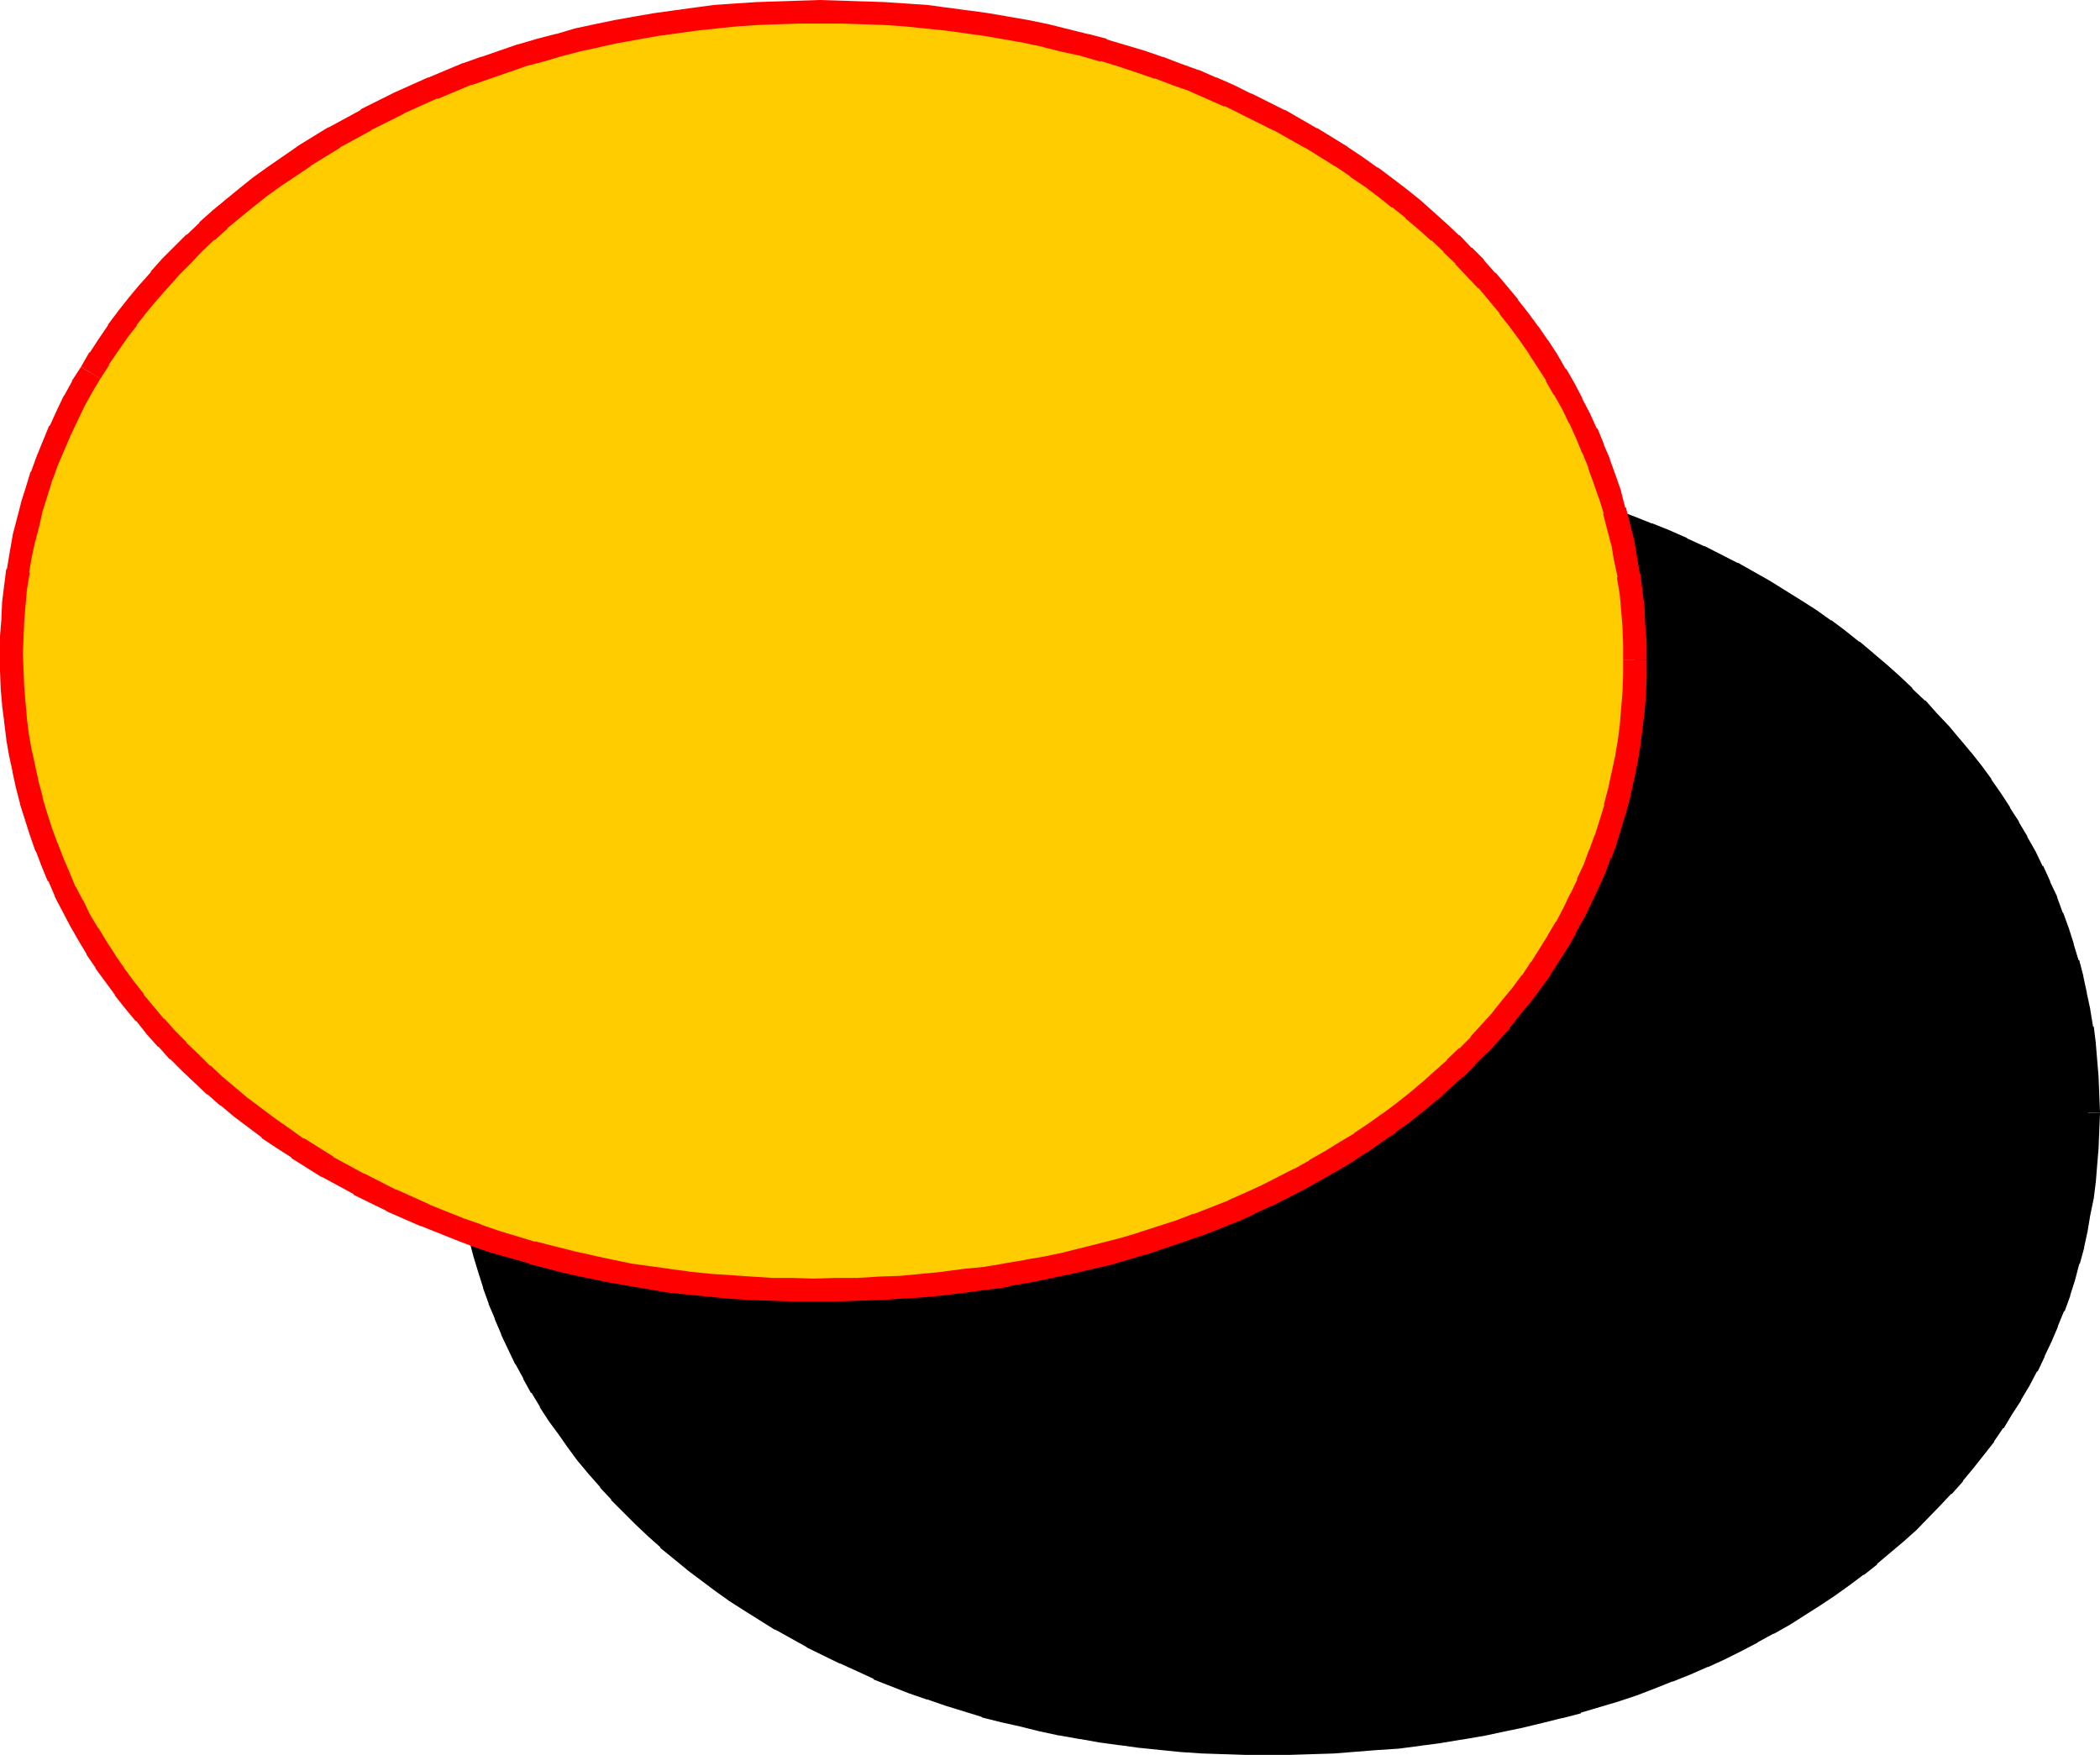 <?xml version="1.0" encoding="UTF-8" standalone="no"?>
<svg
   version="1.0"
   width="129.724mm"
   height="108.39mm"
   id="svg6"
   sodipodi:docname="Loony Normal Punc 12.wmf"
   xmlns:inkscape="http://www.inkscape.org/namespaces/inkscape"
   xmlns:sodipodi="http://sodipodi.sourceforge.net/DTD/sodipodi-0.dtd"
   xmlns="http://www.w3.org/2000/svg"
   xmlns:svg="http://www.w3.org/2000/svg">
  <sodipodi:namedview
     id="namedview6"
     pagecolor="#ffffff"
     bordercolor="#000000"
     borderopacity="0.25"
     inkscape:showpageshadow="2"
     inkscape:pageopacity="0.0"
     inkscape:pagecheckerboard="0"
     inkscape:deskcolor="#d1d1d1"
     inkscape:document-units="mm" />
  <defs
     id="defs1">
    <pattern
       id="WMFhbasepattern"
       patternUnits="userSpaceOnUse"
       width="6"
       height="6"
       x="0"
       y="0" />
  </defs>
  <path
     style="fill:#000000;fill-opacity:1;fill-rule:evenodd;stroke:none"
     d="m 487.547,259.696 v 4.04 l -0.162,3.878 -0.323,4.04 -0.485,3.878 -0.485,3.878 -0.646,3.717 -0.808,3.878 -0.808,3.717 -0.97,3.555 -0.97,3.717 -1.131,3.555 -1.293,3.555 -1.454,3.555 -1.454,3.394 -1.616,3.394 -1.778,3.394 -1.778,3.394 -1.778,3.232 -2.101,3.232 -1.939,3.07 -2.262,3.232 -2.262,3.07 -2.424,2.909 -2.424,2.909 -2.586,3.07 -2.586,2.747 -5.494,5.495 -2.909,2.747 -3.07,2.424 -3.07,2.586 -3.07,2.586 -3.232,2.424 -3.394,2.262 -3.394,2.262 -3.394,2.262 -3.555,2.101 -3.717,2.101 -3.555,2.101 -3.878,1.939 -3.717,1.939 -4.04,1.778 -3.878,1.616 -4.04,1.778 -4.202,1.616 -4.202,1.454 -4.202,1.454 -4.363,1.293 -4.363,1.293 -4.363,1.293 -4.525,1.131 -4.525,1.131 -4.686,0.97 -4.686,0.97 -4.686,0.808 -4.848,0.646 -4.848,0.646 -4.848,0.646 -5.01,0.485 -10.019,0.646 -5.171,0.162 -5.01,0.162 h -5.171 -5.171 l -4.848,-0.162 -4.848,-0.162 -5.01,-0.323 -4.686,-0.485 -4.848,-0.485 -4.686,-0.485 -4.686,-0.808 -4.686,-0.646 -4.525,-0.97 -4.525,-0.97 -4.525,-0.97 -4.363,-1.131 -4.525,-1.131 -4.202,-1.293 -4.202,-1.293 -4.202,-1.454 -4.202,-1.454 -8.08,-3.232 -7.918,-3.555 -7.595,-3.717 -7.272,-4.04 -6.949,-4.363 -3.555,-2.262 -3.232,-2.424 -3.232,-2.424 -3.232,-2.424 -6.141,-5.171 -2.909,-2.586 -2.909,-2.747 -2.747,-2.586 -2.747,-2.909 -2.424,-2.909 -2.586,-2.909 -2.424,-2.909 -2.424,-3.07 -2.262,-3.07 -2.101,-3.232 -2.101,-3.07 -1.939,-3.394 -1.939,-3.232 -1.616,-3.232 -1.778,-3.394 -1.616,-3.394 -1.454,-3.555 -1.293,-3.394 -1.293,-3.717 -1.131,-3.555 -1.131,-3.555 -0.97,-3.717 -0.808,-3.717 -0.808,-3.717 -0.646,-3.717 -0.485,-3.878 -0.323,-3.878 -0.323,-3.717 -0.162,-4.04 -0.162,-3.878 0.162,-3.878 0.162,-4.04 0.323,-3.878 0.323,-3.878 0.646,-3.717 0.646,-3.878 0.646,-3.717 0.97,-3.717 0.97,-3.717 1.131,-3.555 1.131,-3.555 1.293,-3.717 1.454,-3.394 1.454,-3.555 1.778,-3.394 1.616,-3.394 1.778,-3.394 2.101,-3.232 1.939,-3.394 2.101,-3.07 2.262,-3.232 2.262,-3.07 2.424,-3.07 2.424,-3.07 2.586,-2.909 2.586,-2.909 2.909,-2.909 2.747,-2.747 2.909,-2.747 2.909,-2.747 6.302,-5.01 3.232,-2.586 3.394,-2.424 6.787,-4.686 7.11,-4.363 7.272,-4.202 7.757,-3.717 7.918,-3.717 8.08,-3.232 4.202,-1.454 4.202,-1.454 4.202,-1.454 4.363,-1.131 4.363,-1.293 4.525,-1.131 4.363,-0.97 4.686,-0.97 4.525,-0.97 4.525,-0.646 4.686,-0.646 4.686,-0.646 4.848,-0.485 4.686,-0.485 4.848,-0.323 4.848,-0.162 4.848,-0.162 5.01,-0.162 5.01,0.162 4.848,0.162 5.01,0.162 4.848,0.323 4.848,0.485 4.686,0.485 4.848,0.646 4.686,0.646 4.686,0.808 4.686,0.808 4.525,0.97 4.525,0.97 4.525,1.131 4.363,1.293 4.363,1.293 4.363,1.293 4.202,1.454 4.202,1.616 4.04,1.454 4.04,1.778 4.202,1.778 3.878,1.778 7.757,3.878 7.434,4.202 7.11,4.363 3.394,2.262 3.394,2.424 3.394,2.424 3.232,2.424 3.232,2.586 3.07,2.747 3.07,2.586 2.909,2.747 2.747,2.909 2.747,2.909 2.747,2.909 2.586,2.909 2.424,3.07 2.424,3.07 2.262,3.232 2.262,3.07 2.101,3.232 2.101,3.394 1.939,3.394 1.778,3.394 1.778,3.232 1.616,3.555 1.454,3.555 1.454,3.555 1.293,3.555 1.131,3.717 1.131,3.717 0.97,3.717 0.97,3.717 0.808,3.878 0.646,3.878 0.485,3.717 0.485,3.878 0.162,4.04 0.323,3.878 z"
     id="path1" />
  <path
     style="fill:#000000;fill-opacity:1;fill-rule:evenodd;stroke:none"
     d="m 484.799,259.857 v -0.162 4.04 l -0.162,3.878 v -0.162 l -0.323,3.878 v 0 l -0.485,3.878 v 0 l -0.485,3.717 h 0.162 l -0.646,3.717 v 0 l -0.808,3.717 v 0 l -0.808,3.717 v -0.162 l -0.97,3.717 v 0 l -0.97,3.555 v 0 l -1.131,3.555 v -0.162 l -1.293,3.555 v 0 l -1.454,3.555 v -0.162 l -1.454,3.555 v -0.162 l -1.454,3.394 v 0 l -1.778,3.394 0.162,-0.162 -1.778,3.394 v -0.162 l -1.939,3.394 v -0.162 l -1.939,3.232 v 0 l -2.101,3.07 h 0.162 l -2.262,3.07 h 0.162 l -2.424,2.909 h 0.162 l -2.424,3.07 -2.424,2.909 v -0.162 l -2.424,2.909 v 0 l -2.586,2.747 v 0 l -5.494,5.495 v 0 l -2.909,2.586 h 0.162 l -3.07,2.586 v -0.162 l -3.07,2.586 h 0.162 l -3.07,2.424 v 0 l -3.232,2.424 v 0 l -3.232,2.262 v 0 l -3.394,2.262 v 0 l -3.394,2.262 v 0 l -3.555,2.101 h 0.162 l -3.717,2.101 h 0.162 l -3.717,1.939 v 0 l -3.717,1.939 -3.878,1.778 h 0.162 l -4.04,1.939 0.162,-0.162 -4.04,1.778 v 0 l -4.04,1.616 h 0.162 l -4.202,1.616 -4.202,1.616 0.162,-0.162 -4.363,1.454 h 0.162 l -4.363,1.293 h 0.162 l -4.363,1.293 v 0 l -4.525,1.293 h 0.162 l -4.525,1.131 v 0 l -4.525,0.97 v 0 l -4.525,0.97 -4.686,0.97 v 0 l -4.686,0.808 v 0 l -4.848,0.646 h 0.162 l -4.848,0.646 -4.848,0.646 v 0 l -4.848,0.485 v 0 l -10.019,0.646 v 0 l -5.171,0.162 h 0.162 l -5.171,0.162 h 0.162 l -5.171,0.162 v 0 l -5.01,-0.162 -4.848,-0.162 v 0 l -5.01,-0.162 h 0.162 l -4.848,-0.323 -4.848,-0.485 v 0 l -4.686,-0.323 v 0 l -4.686,-0.646 v 0 l -4.686,-0.646 v 0 l -4.525,-0.808 v 0 l -4.525,-0.808 v 0 l -4.525,-0.97 v 0 l -4.363,-0.97 v 0 l -4.363,-1.131 -4.363,-1.131 v 0 l -4.202,-1.293 -4.202,-1.293 -4.202,-1.293 v 0 l -4.04,-1.616 v 0.162 l -8.08,-3.232 v 0 l -7.757,-3.555 h 0.162 l -7.595,-3.717 v 0 l -7.272,-4.04 h 0.162 l -6.949,-4.363 v 0 l -3.394,-2.101 v 0 l -3.394,-2.424 0.162,0.162 -3.232,-2.424 -3.232,-2.424 h 0.162 l -6.141,-5.171 v 0.162 l -2.909,-2.586 h 0.162 l -2.909,-2.747 -2.747,-2.747 v 0.162 l -2.586,-2.909 v 0.162 l -2.586,-2.909 h 0.162 l -2.586,-2.909 -2.424,-2.909 v 0 l -2.262,-3.07 v 0.162 l -2.262,-3.07 v 0 l -2.101,-3.07 v 0 l -1.939,-3.232 v 0.162 l -2.101,-3.232 h 0.162 l -1.939,-3.232 v 0 l -1.778,-3.232 h 0.162 l -1.778,-3.394 v 0.162 l -1.616,-3.394 h 0.162 l -1.454,-3.555 v 0.162 l -1.454,-3.555 0.162,0.162 -1.293,-3.555 v 0 l -1.131,-3.555 v 0.162 l -1.131,-3.717 v 0.162 l -0.97,-3.717 v 0 l -0.808,-3.717 v 0.162 l -0.646,-3.717 v 0 l -0.646,-3.717 v 0.162 l -0.485,-3.878 v 0 l -0.323,-3.717 v 0 l -0.485,-3.878 v 0.162 -3.878 l -0.162,-4.04 v 0.162 l 0.162,-3.878 v 0 l 0.162,-3.878 v 0 l 0.323,-3.717 v 0 l 0.323,-3.878 v 0.162 l 0.485,-3.878 v 0.162 l 0.646,-3.878 v 0.162 l 0.808,-3.717 v 0 l 0.808,-3.717 v 0 l 0.97,-3.555 v 0.162 l 1.131,-3.717 1.131,-3.555 v 0 l 1.293,-3.555 v 0.162 l 1.454,-3.555 v 0.162 l 1.454,-3.555 v 0 l 1.616,-3.394 v 0 l -5.01,-2.424 v 0.162 l -1.616,3.394 v 0 l -1.454,3.555 v 0.162 l -1.454,3.394 v 0 l -1.454,3.717 v 0.162 l -1.131,3.555 -1.131,3.555 -0.162,0.162 -0.808,3.717 v 0 l -0.97,3.717 v 0.162 l -0.808,3.717 v 0 l -0.646,3.878 v 0 l -0.646,3.878 v 0.162 l -0.323,3.878 v 0 l -0.323,3.878 v 0 l -0.162,4.04 v 0 3.878 0.162 4.04 l 0.162,3.878 v 0.162 l 0.323,3.878 v 0 l 0.323,3.878 v 0 l 0.485,3.878 0.162,0.162 0.646,3.717 v 0 l 0.808,3.717 v 0.162 l 0.808,3.717 v 0 l 0.97,3.717 v 0 l 1.131,3.717 v 0 l 1.131,3.555 v 0.162 l 1.293,3.555 v 0.162 l 1.454,3.394 v 0.162 l 1.454,3.394 v 0.162 l 1.616,3.394 v 0 l 1.616,3.394 0.162,0.162 1.778,3.232 v 0.162 l 1.778,3.232 h 0.162 l 1.939,3.232 v 0.162 l 2.101,3.232 v 0 l 2.262,3.07 v 0 l 2.262,3.232 v 0 l 2.262,3.07 0.162,0.162 2.424,2.909 2.586,2.909 v 0.162 l 2.586,2.747 v 0.162 l 2.747,2.747 0.162,0.162 2.747,2.747 2.747,2.586 0.162,0.162 2.909,2.586 v 0.162 l 6.141,5.01 0.162,0.162 3.232,2.424 3.232,2.424 v 0 l 3.394,2.424 v 0 l 3.555,2.262 v 0 l 6.949,4.363 h 0.162 l 7.272,4.04 0.162,0.162 7.595,3.717 h 0.162 l 7.757,3.555 v 0.162 l 8.242,3.232 v 0 l 4.202,1.454 h 0.162 l 4.202,1.454 4.202,1.293 4.202,1.293 0.162,0.162 4.525,1.131 4.363,0.97 v 0 l 4.525,1.131 v 0 l 4.525,0.97 h 0.162 l 4.525,0.808 h 0.162 l 4.525,0.808 v 0 l 4.686,0.646 h 0.162 l 4.686,0.646 h 0.162 l 4.686,0.485 v 0 l 4.848,0.485 4.848,0.323 h 0.162 l 4.848,0.162 h 0.162 l 4.848,0.162 h 5.01 0.162 5.171 v 0 l 5.171,-0.162 v 0 l 5.171,-0.162 v 0 l 10.181,-0.808 v 0 l 5.01,-0.323 v 0 l 4.848,-0.646 4.848,-0.646 v 0 l 4.848,-0.808 h 0.162 l 4.686,-0.808 h 0.162 l 4.525,-0.97 4.686,-0.97 v 0 l 4.686,-1.131 v 0 l 4.525,-1.131 h 0.162 l 4.363,-1.131 v -0.162 l 4.363,-1.293 v 0 l 4.363,-1.293 v 0 l 4.363,-1.454 v 0 l 4.202,-1.616 4.04,-1.616 h 0.162 l 4.04,-1.616 v 0 l 4.04,-1.778 h 0.162 l 3.878,-1.778 v 0 l 3.878,-1.939 3.717,-1.939 0.162,-0.162 3.555,-1.939 h 0.162 l 3.717,-2.101 v 0 l 3.555,-2.262 v 0 l 3.555,-2.262 v 0 l 3.394,-2.262 v 0 l 3.394,-2.424 v 0 l 3.232,-2.424 h 0.162 l 3.07,-2.424 v -0.162 l 3.07,-2.586 v 0 l 3.07,-2.586 v 0 l 2.909,-2.586 0.162,-0.162 5.494,-5.656 v 0 l 2.586,-2.747 h 0.162 l 2.586,-2.909 v -0.162 l 2.424,-2.909 2.424,-3.07 v 0 l 2.424,-3.07 v -0.162 l 2.101,-3.07 h 0.162 l 1.939,-3.232 v 0 l 2.101,-3.232 v -0.162 l 1.939,-3.232 v 0 l 1.778,-3.394 h 0.162 l 1.616,-3.394 v -0.162 l 1.616,-3.394 v 0 l 1.454,-3.394 v -0.162 l 1.454,-3.555 h 0.162 l 1.293,-3.555 v -0.162 l 1.131,-3.555 v 0 l 0.97,-3.717 0.162,-0.162 0.97,-3.555 v -0.162 l 0.808,-3.717 v 0 l 0.646,-3.878 v 0 l 0.808,-3.878 v 0 l 0.485,-3.878 v 0 l 0.323,-4.04 v 0 l 0.323,-3.878 v -0.162 l 0.162,-4.04 0.162,-3.878 v -0.162 z"
     id="path2" />
  <path
     style="fill:#000000;fill-opacity:1;fill-rule:evenodd;stroke:none"
     d="m 123.947,203.943 1.616,-3.394 v 0.162 l 1.778,-3.394 v 0.162 l 1.939,-3.394 v 0 l 1.939,-3.232 v 0.162 l 2.101,-3.232 2.101,-3.232 v 0.162 l 2.262,-3.07 v 0 l 2.424,-3.07 2.424,-2.909 v 0 l 2.586,-2.909 v 0 l 2.586,-2.909 v 0.162 l 2.747,-2.909 h -0.162 l 2.909,-2.747 h -0.162 l 2.909,-2.747 v 0.162 l 3.07,-2.747 h -0.162 l 6.141,-5.01 v 0 l 3.232,-2.586 3.394,-2.424 -0.162,0.162 6.787,-4.686 h -0.162 l 7.11,-4.363 v 0 l 7.272,-4.04 v 0.162 l 7.595,-3.878 v 0 l 7.918,-3.717 -0.162,0.162 8.242,-3.232 h -0.162 l 4.202,-1.454 h -0.162 l 4.202,-1.454 4.363,-1.454 -0.162,0.162 4.363,-1.293 4.363,-1.131 v 0 l 4.363,-1.293 v 0 l 4.363,-0.97 v 0 l 4.525,-0.97 4.525,-0.808 h -0.162 l 4.686,-0.808 v 0.162 l 4.686,-0.808 h -0.162 l 4.686,-0.485 4.848,-0.646 h -0.162 l 4.848,-0.323 4.686,-0.323 v 0 l 4.848,-0.323 h -0.162 5.01 l 4.848,-0.162 h -0.162 l 5.01,0.162 h 5.01 v 0 l 4.848,0.323 h -0.162 l 5.01,0.323 4.686,0.323 v 0 l 4.848,0.646 h -0.162 l 4.848,0.485 h -0.162 l 4.848,0.808 -0.162,-0.162 4.686,0.808 4.686,0.808 h -0.162 l 4.525,0.97 v 0 l 4.525,1.131 4.525,1.131 h -0.162 l 4.363,1.131 v 0 l 4.363,1.293 v 0 l 4.363,1.293 h -0.162 l 4.202,1.454 v -0.162 l 4.202,1.616 4.04,1.616 v 0 l 4.04,1.616 v 0 l 4.04,1.778 v 0 l 3.878,1.778 h -0.162 l 7.757,3.878 h -0.162 l 7.434,4.04 v 0 l 7.11,4.363 v 0 l 3.394,2.262 v 0 l 3.394,2.424 -0.162,-0.162 3.394,2.424 3.232,2.586 v -0.162 l 3.07,2.586 v 0 l 3.07,2.586 h -0.162 l 3.07,2.747 v 0 l 2.909,2.586 v 0 l 2.909,2.909 h -0.162 l 2.747,2.747 v 0 l 2.747,2.909 -0.162,-0.162 2.586,3.07 v 0 l 2.424,2.909 v 0 l 2.424,3.07 2.262,3.232 v -0.162 l 2.101,3.232 v -0.162 l 2.101,3.394 v -0.162 l 2.101,3.394 -0.162,-0.162 1.939,3.394 v 0 l 1.778,3.232 v 0 l 1.778,3.394 v 0 l 1.616,3.394 h -0.162 l 1.616,3.555 v -0.162 l 1.293,3.555 v -0.162 l 1.293,3.717 1.293,3.555 v -0.162 l 0.97,3.878 v 0 l 0.97,3.717 v -0.162 l 0.97,3.717 v -0.162 l 0.646,3.878 v 0 l 0.646,3.717 v 0 l 0.485,3.878 v -0.162 l 0.485,3.878 v 0 l 0.162,3.878 v 0 l 0.323,3.878 v 0 4.04 l 5.494,-0.162 -0.162,-4.04 v 0 l -0.162,-4.04 v -0.162 l -0.323,-3.878 v 0 l -0.323,-3.878 v -0.162 l -0.485,-3.878 h -0.162 l -0.646,-3.878 v -0.162 l -0.808,-3.717 v -0.162 l -0.808,-3.717 v -0.162 l -0.97,-3.717 h -0.162 l -1.131,-3.717 v -0.162 l -1.131,-3.555 -1.293,-3.555 -0.162,-0.162 -1.293,-3.555 v -0.162 l -1.616,-3.394 v -0.162 l -1.616,-3.555 h -0.162 l -1.616,-3.394 v 0 l -1.939,-3.394 v -0.162 l -1.939,-3.232 v -0.162 l -2.101,-3.232 v -0.162 l -2.101,-3.232 v 0 l -2.262,-3.232 v -0.162 l -2.262,-3.07 -2.424,-3.07 -0.162,-0.162 -2.424,-2.909 -0.162,-0.162 -2.424,-2.909 -0.162,-0.162 -2.747,-2.909 v 0 l -2.586,-2.909 h -0.162 l -2.909,-2.747 v -0.162 l -2.909,-2.747 v 0 l -3.07,-2.747 v 0 l -3.07,-2.586 -0.162,-0.162 -3.07,-2.586 h -0.162 l -3.232,-2.586 -3.232,-2.424 h -0.162 l -3.394,-2.424 v 0 l -3.555,-2.262 v 0 l -7.272,-4.525 v 0 l -7.434,-4.202 h -0.162 l -7.595,-3.878 h -0.162 l -3.878,-1.778 -0.162,-0.162 -4.04,-1.778 v 0 l -4.04,-1.616 h -0.162 l -4.04,-1.616 -4.202,-1.616 h -0.162 l -4.202,-1.454 v 0 l -4.363,-1.293 h -0.162 l -4.202,-1.293 v -0.162 l -4.525,-1.131 h -0.162 l -4.363,-1.131 -4.525,-1.131 H 350.51 l -4.525,-0.808 v 0 l -4.686,-0.808 -4.686,-0.97 v 0 l -4.848,-0.646 v 0 l -4.686,-0.646 h -0.162 l -4.848,-0.485 v 0 l -4.848,-0.485 -4.848,-0.323 v 0 l -5.01,-0.162 v 0 l -5.01,-0.162 h -5.01 -0.162 -4.848 l -5.01,0.162 v 0 l -4.848,0.162 v 0 l -4.848,0.323 -4.848,0.485 h -0.162 l -4.686,0.485 -4.686,0.646 v 0 l -4.686,0.646 v 0 l -4.686,0.808 h -0.162 l -4.525,0.97 -4.525,0.808 v 0 l -4.525,1.131 v 0 l -4.525,1.131 v 0 l -4.363,1.131 -4.363,1.293 h -0.162 l -4.363,1.454 -4.202,1.454 v 0 l -4.202,1.454 v 0.162 l -8.08,3.232 h -0.162 l -7.918,3.555 h -0.162 l -7.595,3.878 -0.162,0.162 -7.272,4.04 h -0.162 l -7.11,4.525 h -0.162 l -6.787,4.686 v 0 l -3.394,2.586 -3.232,2.424 -0.162,0.162 -6.141,5.01 -0.162,0.162 -3.07,2.747 v 0 l -2.909,2.747 v 0 l -2.747,2.747 h -0.162 l -2.747,2.909 v 0.162 l -2.747,2.909 v 0 l -2.586,2.909 v 0.162 l -2.424,2.909 -2.424,3.07 -0.162,0.162 -2.262,3.07 v 0.162 l -2.262,3.232 -2.101,3.07 v 0.162 l -2.101,3.232 v 0 l -1.939,3.394 v 0 l -1.939,3.394 v 0 l -1.778,3.394 z"
     id="path3" />
  <path
     style="fill:#ffcc00;fill-opacity:1;fill-rule:evenodd;stroke:none"
     d="m 381.699,154.008 v 4.04 l -0.162,3.878 -0.323,3.878 -0.485,4.04 -0.485,3.717 -0.646,3.878 -0.646,3.717 -0.808,3.717 -0.97,3.717 -1.131,3.717 -1.131,3.555 -1.293,3.555 -1.454,3.555 -1.454,3.394 -1.616,3.394 -1.616,3.394 -1.778,3.232 -1.939,3.394 -4.04,6.303 -2.262,3.07 -2.262,3.07 -2.424,3.07 -2.424,2.909 -5.171,5.656 -2.747,2.909 -2.747,2.586 -2.909,2.747 -2.909,2.586 -3.07,2.586 -3.232,2.424 -3.232,2.424 -3.232,2.424 -3.394,2.262 -3.555,2.101 -3.555,2.262 -3.555,2.101 -3.717,1.939 -7.595,3.878 -3.878,1.778 -4.04,1.778 -8.08,3.232 -4.202,1.454 -8.565,2.909 -4.525,1.293 -4.363,1.293 -9.05,2.101 -4.686,0.97 -4.686,0.97 -4.686,0.808 -4.848,0.646 -4.848,0.646 -4.848,0.646 -4.848,0.485 -5.01,0.323 -5.01,0.323 -5.171,0.162 -5.171,0.162 -5.171,0.162 -5.01,-0.162 -4.848,-0.162 -5.01,-0.162 -4.848,-0.323 -4.848,-0.323 -4.686,-0.485 -4.848,-0.646 -4.686,-0.646 -4.525,-0.808 -4.686,-0.808 -4.525,-0.97 -4.525,-1.131 -4.363,-0.97 -4.363,-1.131 -8.565,-2.586 -4.202,-1.454 -4.202,-1.454 -4.04,-1.616 -4.04,-1.778 -7.757,-3.394 -7.595,-3.878 -7.434,-4.04 -6.949,-4.363 -3.394,-2.262 -3.394,-2.262 -3.232,-2.424 -3.232,-2.424 -3.07,-2.586 -3.07,-2.586 -2.909,-2.586 -2.747,-2.747 -2.747,-2.747 -2.747,-2.747 -2.586,-2.909 -2.586,-2.909 -2.424,-3.07 -2.262,-3.07 -2.262,-3.07 -2.262,-3.07 -1.939,-3.232 -2.101,-3.232 -1.778,-3.232 -1.778,-3.394 -1.778,-3.394 -1.454,-3.394 -1.616,-3.394 -1.293,-3.555 -1.293,-3.555 -1.131,-3.555 -1.131,-3.555 -0.97,-3.717 -0.808,-3.717 -0.646,-3.717 -0.808,-3.717 -0.323,-3.878 -0.485,-3.878 -0.323,-3.878 -0.162,-3.878 v -3.878 -4.04 l 0.162,-3.878 0.323,-3.878 0.485,-3.878 0.485,-3.717 0.646,-3.878 0.808,-3.717 0.808,-3.717 0.97,-3.717 1.131,-3.555 1.131,-3.717 1.454,-3.555 1.454,-3.394 1.454,-3.555 1.616,-3.555 1.616,-3.394 1.939,-3.232 1.939,-3.394 1.939,-3.232 2.101,-3.232 2.262,-3.07 2.262,-3.232 2.424,-2.909 2.424,-3.07 2.586,-2.909 2.747,-2.909 2.747,-2.909 2.747,-2.747 2.909,-2.747 3.07,-2.747 6.141,-5.171 3.232,-2.424 3.394,-2.424 6.787,-4.686 7.11,-4.525 7.434,-4.04 7.595,-3.878 7.918,-3.555 8.242,-3.232 4.04,-1.454 4.202,-1.454 4.363,-1.454 4.202,-1.293 4.525,-1.131 4.363,-1.131 4.525,-0.97 4.525,-0.97 4.525,-0.97 4.686,-0.646 4.525,-0.808 4.686,-0.485 4.848,-0.646 4.848,-0.323 4.686,-0.323 4.848,-0.323 h 4.848 l 5.01,-0.162 5.01,0.162 h 5.01 l 4.848,0.323 4.848,0.323 4.848,0.323 4.848,0.646 4.686,0.485 4.848,0.808 4.686,0.808 4.525,0.808 4.525,0.97 4.525,0.97 4.525,1.131 4.363,1.131 4.363,1.293 4.363,1.454 4.202,1.454 4.202,1.454 4.202,1.616 4.04,1.616 4.04,1.778 3.878,1.939 7.757,3.878 7.434,4.04 7.11,4.525 3.555,2.262 3.394,2.262 3.232,2.586 3.232,2.424 3.232,2.586 3.07,2.586 3.07,2.747 2.909,2.747 2.909,2.909 2.586,2.747 2.747,2.909 2.586,3.07 2.586,3.07 2.262,3.07 2.424,3.07 2.262,3.232 2.101,3.232 1.939,3.394 1.939,3.232 1.778,3.394 1.778,3.394 1.616,3.555 1.454,3.555 1.454,3.555 1.293,3.555 1.293,3.717 0.97,3.717 1.131,3.717 0.808,3.717 0.808,3.717 0.646,3.878 0.485,3.878 0.485,3.878 0.323,3.878 0.162,4.04 z"
     id="path4" />
  <path
     style="fill:#ff0000;fill-opacity:1;fill-rule:evenodd;stroke:none"
     d="m 378.952,154.008 v 0 3.878 l -0.162,4.04 v -0.162 l -0.323,3.878 v 0 l -0.323,3.878 v 0 l -0.485,3.717 v -0.162 l -0.646,3.878 v -0.162 l -0.808,3.878 v -0.162 l -0.808,3.878 v -0.162 l -0.97,3.717 0.162,-0.162 -1.131,3.717 v 0 l -1.131,3.555 v -0.162 l -1.293,3.555 v -0.162 l -1.293,3.555 v 0 l -1.616,3.394 h 0.162 l -1.616,3.394 v -0.162 l -1.616,3.394 v 0 l -1.778,3.394 v -0.162 l -1.939,3.232 0.162,-0.162 -4.04,6.464 v -0.162 l -2.101,3.232 v -0.162 l -2.262,3.07 v 0 l -2.424,2.909 -2.424,3.07 0.162,-0.162 -5.171,5.656 h 0.162 l -2.747,2.747 v -0.162 l -2.909,2.747 h 0.162 l -2.909,2.586 -3.07,2.747 0.162,-0.162 -3.07,2.586 -3.07,2.424 v 0 l -3.232,2.424 0.162,-0.162 -3.394,2.424 v 0 l -3.394,2.262 h 0.162 l -3.555,2.101 -3.394,2.101 v 0 l -3.717,2.101 h 0.162 l -3.717,2.101 0.162,-0.162 -7.595,3.878 v 0 l -3.878,1.778 v 0 l -4.04,1.778 h 0.162 l -8.242,3.232 0.162,-0.162 -4.202,1.616 -8.565,2.747 h 0.162 l -4.363,1.293 v 0 l -4.363,1.131 v 0 l -9.05,2.262 h 0.162 l -4.686,0.97 -4.686,0.808 h 0.162 l -4.848,0.808 h 0.162 l -4.848,0.808 v 0 l -4.848,0.485 -4.848,0.646 h 0.162 l -5.01,0.485 v 0 l -5.01,0.485 h 0.162 l -5.01,0.162 -5.171,0.323 v 0 h -5.01 v 0 l -5.171,0.162 v 0 l -5.01,-0.162 h -4.848 v 0 l -4.848,-0.323 v 0 l -4.848,-0.323 -4.848,-0.323 h 0.162 l -4.848,-0.485 h 0.162 l -4.848,-0.646 h 0.162 l -4.686,-0.646 v 0 l -4.686,-0.646 h 0.162 l -4.686,-0.97 v 0 l -4.525,-0.97 h 0.162 l -4.525,-0.97 h 0.162 l -4.525,-1.131 -4.363,-1.131 0.162,0.162 -8.565,-2.586 v 0 l -4.202,-1.454 h 0.162 l -4.202,-1.454 v 0 l -4.04,-1.616 v 0 l -4.04,-1.616 h 0.162 l -7.918,-3.555 0.162,0.162 -7.595,-3.878 0.162,0.162 -7.434,-4.04 h 0.162 l -6.949,-4.363 v 0.162 l -3.394,-2.424 v 0 l -3.232,-2.262 v 0 l -3.232,-2.424 -3.232,-2.424 0.162,0.162 -3.07,-2.586 v 0 l -3.07,-2.586 0.162,0.162 -2.909,-2.747 v 0.162 l -2.747,-2.747 v 0 l -2.909,-2.747 h 0.162 l -2.747,-2.747 v 0 l -2.586,-2.909 v 0.162 l -2.424,-2.909 v 0 l -2.424,-2.909 h 0.162 l -2.424,-3.07 v 0 l -2.262,-3.07 0.162,0.162 -2.262,-3.232 0.162,0.162 -2.101,-3.232 v 0 l -1.939,-3.232 v 0.162 l -1.939,-3.232 v 0 l -1.616,-3.394 v 0.162 l -1.778,-3.394 v 0.162 l -1.454,-3.555 v 0 l -1.454,-3.394 v 0 l -1.293,-3.394 v 0.162 l -1.293,-3.555 v 0 l -1.131,-3.555 -1.131,-3.717 0.162,0.162 -0.97,-3.555 v 0 l -0.808,-3.717 v 0 l -0.808,-3.717 v 0.162 l -0.646,-3.717 v 0.162 l -0.485,-3.878 v 0 l -0.323,-3.717 v 0 l -0.323,-3.878 v 0.162 L 5.494,156.432 5.333,152.553 v 0.162 l 0.162,-3.878 v 0 l 0.162,-3.878 v 0 l 0.323,-3.878 v 0.162 l 0.323,-3.878 v 0.162 L 6.949,133.646 H 6.787 l 0.646,-3.717 v 0 l 0.808,-3.717 v 0.162 l 0.97,-3.717 v 0 l 0.808,-3.717 v 0.162 l 1.131,-3.555 1.131,-3.717 v 0.162 l 1.293,-3.555 v 0 l 1.454,-3.394 v 0 l 1.454,-3.394 v 0 l 1.616,-3.394 v 0 l 1.616,-3.394 v 0 l 1.778,-3.232 v 0 l 1.939,-3.232 v 0 l -4.525,-2.747 v 0 l -2.101,3.232 v 0.162 l -1.778,3.232 -0.162,0.162 -1.616,3.394 v 0 l -1.616,3.555 h -0.162 l -1.454,3.555 v 0 l -1.454,3.555 v 0 l -1.293,3.555 -0.162,0.162 -1.131,3.717 -1.131,3.555 v 0.162 l -0.97,3.717 v 0 l -0.97,3.717 v 0.162 l -0.646,3.717 v 0 l -0.646,3.878 H 1.454 l -0.485,3.878 v 0 l -0.485,3.878 v 0.162 l -0.162,3.878 v 0 L 0,148.513 v 0.162 3.878 0.162 3.878 l 0.162,4.04 v 0.162 l 0.323,3.717 v 0.162 l 0.485,3.717 v 0.162 l 0.485,3.878 v 0.162 l 0.646,3.717 v 0 l 0.808,3.717 v 0.162 l 0.808,3.717 v 0 l 0.97,3.717 v 0.162 l 1.131,3.555 1.131,3.555 v 0 l 1.293,3.717 0.162,0.162 1.293,3.394 v 0 l 1.454,3.555 h 0.162 l 1.454,3.394 v 0.162 l 1.778,3.394 v 0 l 1.778,3.394 v 0 l 1.939,3.394 v 0 l 1.939,3.232 v 0.162 l 2.101,3.07 v 0.162 l 2.262,3.07 v 0 l 2.262,3.07 v 0.162 l 2.424,3.07 v 0 l 2.424,2.909 h 0.162 l 2.424,3.07 v 0 l 2.586,2.909 h 0.162 l 2.586,2.909 h 0.162 l 2.747,2.747 v 0 l 2.909,2.747 v 0 l 2.909,2.747 h 0.162 l 2.909,2.586 h 0.162 l 3.07,2.586 v 0 l 3.232,2.424 3.232,2.424 v 0.162 l 3.394,2.262 v 0 l 3.555,2.262 v 0.162 l 6.949,4.363 h 0.162 l 7.434,4.04 v 0.162 l 7.595,3.717 0.162,0.162 7.757,3.394 h 0.162 l 4.04,1.616 v 0 l 4.04,1.616 v 0 l 4.202,1.616 v 0 l 4.202,1.454 h 0.162 l 8.565,2.424 0.162,0.162 4.363,1.131 4.363,1.131 h 0.162 l 4.363,0.97 h 0.162 l 4.525,0.97 v 0 l 4.686,0.808 v 0 l 4.686,0.808 v 0 l 4.686,0.808 v 0 l 4.686,0.485 h 0.162 l 4.686,0.485 h 0.162 l 4.686,0.485 5.01,0.323 v 0 l 5.01,0.162 v 0 l 4.848,0.162 h 5.01 0.162 5.171 0.162 l 5.01,-0.162 v 0 l 5.171,-0.162 5.01,-0.323 h 0.162 l 5.01,-0.323 v 0 l 5.01,-0.485 v 0 l 5.01,-0.646 4.686,-0.646 h 0.162 l 4.848,-0.646 v -0.162 l 4.686,-0.808 h 0.162 l 4.686,-0.97 4.525,-0.97 h 0.162 l 9.05,-2.101 h 0.162 l 4.363,-1.293 v 0 l 4.363,-1.293 h 0.162 l 8.565,-2.909 4.202,-1.454 h 0.162 l 8.08,-3.232 h 0.162 l 3.878,-1.778 0.162,-0.162 3.878,-1.778 h 0.162 l 7.595,-3.878 v 0 l 3.717,-2.101 v 0 l 3.717,-2.101 v 0 l 3.555,-2.101 3.394,-2.262 h 0.162 l 3.394,-2.424 v 0 l 3.394,-2.262 v -0.162 l 3.232,-2.262 0.162,-0.162 3.07,-2.424 3.07,-2.586 h 0.162 l 2.909,-2.747 2.909,-2.586 h 0.162 l 2.747,-2.747 v -0.162 l 2.747,-2.747 h 0.162 l 5.171,-5.656 v -0.162 l 2.424,-3.07 2.424,-2.909 0.162,-0.162 2.262,-3.07 v 0 l 2.262,-3.07 v -0.162 l 4.04,-6.303 0.162,-0.162 1.778,-3.232 v -0.162 l 1.778,-3.232 0.162,-0.162 1.616,-3.394 v 0 l 1.616,-3.394 v 0 l 1.616,-3.555 v 0 l 1.293,-3.555 h 0.162 l 1.293,-3.555 v -0.162 l 1.131,-3.555 v -0.162 l 1.131,-3.555 V 189.237 l 0.97,-3.555 v -0.162 l 0.808,-3.717 v 0 l 0.808,-3.878 v 0 l 0.646,-3.878 v -0.162 l 0.485,-3.717 v -0.162 l 0.485,-3.878 v 0 l 0.323,-4.04 v -0.162 l 0.162,-3.878 v -4.04 0 z"
     id="path5" />
  <path
     style="fill:#ff0000;fill-opacity:1;fill-rule:evenodd;stroke:none"
     d="m 23.432,88.397 2.101,-3.232 h -0.162 l 2.101,-3.07 2.262,-3.232 -0.162,0.162 2.424,-3.07 h -0.162 l 2.424,-3.07 2.424,-2.909 v 0 l 2.586,-2.909 v 0 l 2.586,-2.909 v 0 l 2.747,-2.747 v 0 l 2.747,-2.909 -0.162,0.162 2.909,-2.747 v 0.162 l 3.07,-2.747 h -0.162 l 6.302,-5.171 -0.162,0.162 3.232,-2.586 3.394,-2.424 v 0 l 6.787,-4.525 h -0.162 l 7.11,-4.363 h -0.162 l 7.434,-4.04 h -0.162 l 7.757,-3.878 h -0.162 l 7.918,-3.555 v 0.162 l 8.08,-3.394 -0.162,0.162 4.202,-1.454 v 0 l 4.202,-1.454 4.202,-1.454 h -0.162 l 4.363,-1.131 4.363,-1.293 v 0 l 4.363,-1.131 v 0 l 4.525,-0.97 h -0.162 l 4.525,-0.97 4.525,-0.808 v 0 l 4.525,-0.808 v 0 l 4.686,-0.646 v 0 l 4.686,-0.646 4.686,-0.485 h -0.162 l 4.848,-0.485 4.848,-0.323 h -0.162 l 4.848,-0.162 v 0 l 4.848,-0.162 h 4.848 v 0 h 5.01 l 4.848,0.162 v 0 l 4.848,0.162 v 0 l 4.848,0.323 4.848,0.485 h -0.162 l 4.848,0.485 v 0 l 4.686,0.646 v 0 l 4.686,0.646 v 0 l 4.686,0.808 4.525,0.808 v 0 l 4.525,0.97 h -0.162 l 4.525,1.131 4.525,0.97 h -0.162 l 4.525,1.293 v -0.162 l 4.202,1.293 v 0 l 4.363,1.454 v 0 l 4.202,1.454 -0.162,-0.162 4.202,1.616 4.202,1.454 h -0.162 l 4.04,1.778 v 0 l 4.04,1.778 v -0.162 l 3.878,1.939 v 0 l 7.757,3.878 -0.162,-0.162 7.434,4.202 -0.162,-0.162 7.272,4.525 -0.162,-0.162 3.555,2.424 h -0.162 l 3.394,2.262 v 0 l 3.232,2.424 3.232,2.586 v -0.162 l 3.232,2.586 h -0.162 l 3.07,2.586 v 0 l 3.07,2.747 v -0.162 l 2.909,2.747 h -0.162 l 2.909,2.747 h -0.162 l 2.747,2.909 v 0 l 2.747,2.909 v -0.162 l 2.586,3.07 -0.162,-0.162 2.586,3.07 h -0.162 l 2.424,3.07 2.262,3.07 v 0 l 2.262,3.232 -0.162,-0.162 2.101,3.232 v 0 l 2.101,3.232 h -0.162 l 1.939,3.394 v -0.162 l 1.939,3.394 v 0 l 1.616,3.394 v -0.162 l 1.616,3.555 v 0 l 1.454,3.555 v -0.162 l 1.454,3.555 -0.162,-0.162 1.293,3.555 1.293,3.717 v -0.162 l 1.131,3.717 h -0.162 l 0.97,3.717 v 0 l 0.97,3.717 v -0.162 l 0.646,3.878 v -0.162 l 0.808,3.878 h -0.162 l 0.646,3.878 v -0.162 l 0.323,3.878 v -0.162 l 0.323,4.04 v -0.162 l 0.162,4.04 v 0 3.878 h 5.494 v -4.04 -0.162 l -0.323,-3.878 v -0.162 l -0.162,-3.878 v -0.162 l -0.485,-3.717 v -0.162 l -0.485,-3.878 -0.162,-0.162 -0.646,-3.878 v 0 l -0.646,-3.878 v 0 l -0.97,-3.717 v -0.162 l -0.97,-3.717 h -0.162 l -0.97,-3.717 v -0.162 l -1.293,-3.717 -1.293,-3.555 v -0.162 l -1.454,-3.394 v -0.162 l -1.454,-3.555 h -0.162 l -1.616,-3.555 v 0 l -1.778,-3.394 v -0.162 l -1.778,-3.394 v 0 l -1.939,-3.394 h -0.162 l -1.939,-3.394 v 0 l -2.101,-3.232 -0.162,-0.162 -2.101,-3.07 -0.162,-0.162 -2.262,-3.07 -2.424,-3.07 V 69.812 L 351.803,66.742 v 0 l -2.586,-3.07 h -0.162 l -2.586,-2.909 V 60.601 l -2.747,-2.747 h -0.162 l -2.747,-2.909 h -0.162 l -2.909,-2.747 v 0 l -3.07,-2.747 v 0 l -3.07,-2.747 v 0 l -3.232,-2.586 v 0 l -3.394,-2.586 -3.232,-2.424 h -0.162 l -3.394,-2.424 v 0 l -3.394,-2.262 -0.162,-0.162 -7.11,-4.363 h -0.162 l -7.272,-4.202 h -0.162 l -7.757,-3.878 h -0.162 l -3.878,-1.939 v 0 l -4.04,-1.778 h -0.162 l -4.04,-1.778 h -0.162 l -4.04,-1.454 -4.202,-1.616 h -0.162 l -4.202,-1.454 v 0 l -4.363,-1.293 v 0 L 258.398,9.211 V 9.05 l -4.363,-1.131 h -0.162 l -4.525,-1.131 -4.525,-1.131 v 0 l -4.686,-0.97 v 0 l -4.686,-0.808 -4.686,-0.808 v 0 l -4.686,-0.646 h -0.162 L 221.23,1.778 h -0.162 l -4.686,-0.646 h -0.162 l -4.848,-0.323 -4.848,-0.323 v 0 l -4.848,-0.162 h -0.162 L 196.667,0.162 191.496,0 v 0 l -5.01,0.162 -4.848,0.162 h -0.162 l -4.686,0.162 h -0.162 l -4.848,0.323 -4.686,0.323 h -0.162 l -4.848,0.646 -4.686,0.646 v 0 l -4.686,0.646 v 0 l -4.686,0.808 v 0 l -4.525,0.808 -4.686,0.97 v 0 l -4.525,0.97 v 0 l -4.363,1.293 h -0.162 l -4.363,1.131 -4.363,1.293 h -0.162 l -4.202,1.454 -4.202,1.454 h -0.162 l -4.04,1.454 h -0.162 l -8.08,3.394 h -0.162 l -7.918,3.555 v 0 l -7.757,3.878 v 0.162 l -7.434,4.04 h -0.162 l -7.11,4.363 -0.162,0.162 -6.787,4.686 v 0 l -3.394,2.424 -3.232,2.586 v 0 l -6.302,5.171 -0.162,0.162 -2.909,2.586 v 0.162 l -2.909,2.747 h -0.162 l -2.747,2.747 v 0 l -2.909,2.909 v 0 l -2.586,2.909 v 0.162 l -2.586,2.909 -0.162,0.162 -2.424,2.909 -2.424,3.07 v 0 l -2.424,3.232 v 0.162 l -2.101,3.07 -2.101,3.232 h -0.162 l -1.939,3.394 z"
     id="path6" />
</svg>
